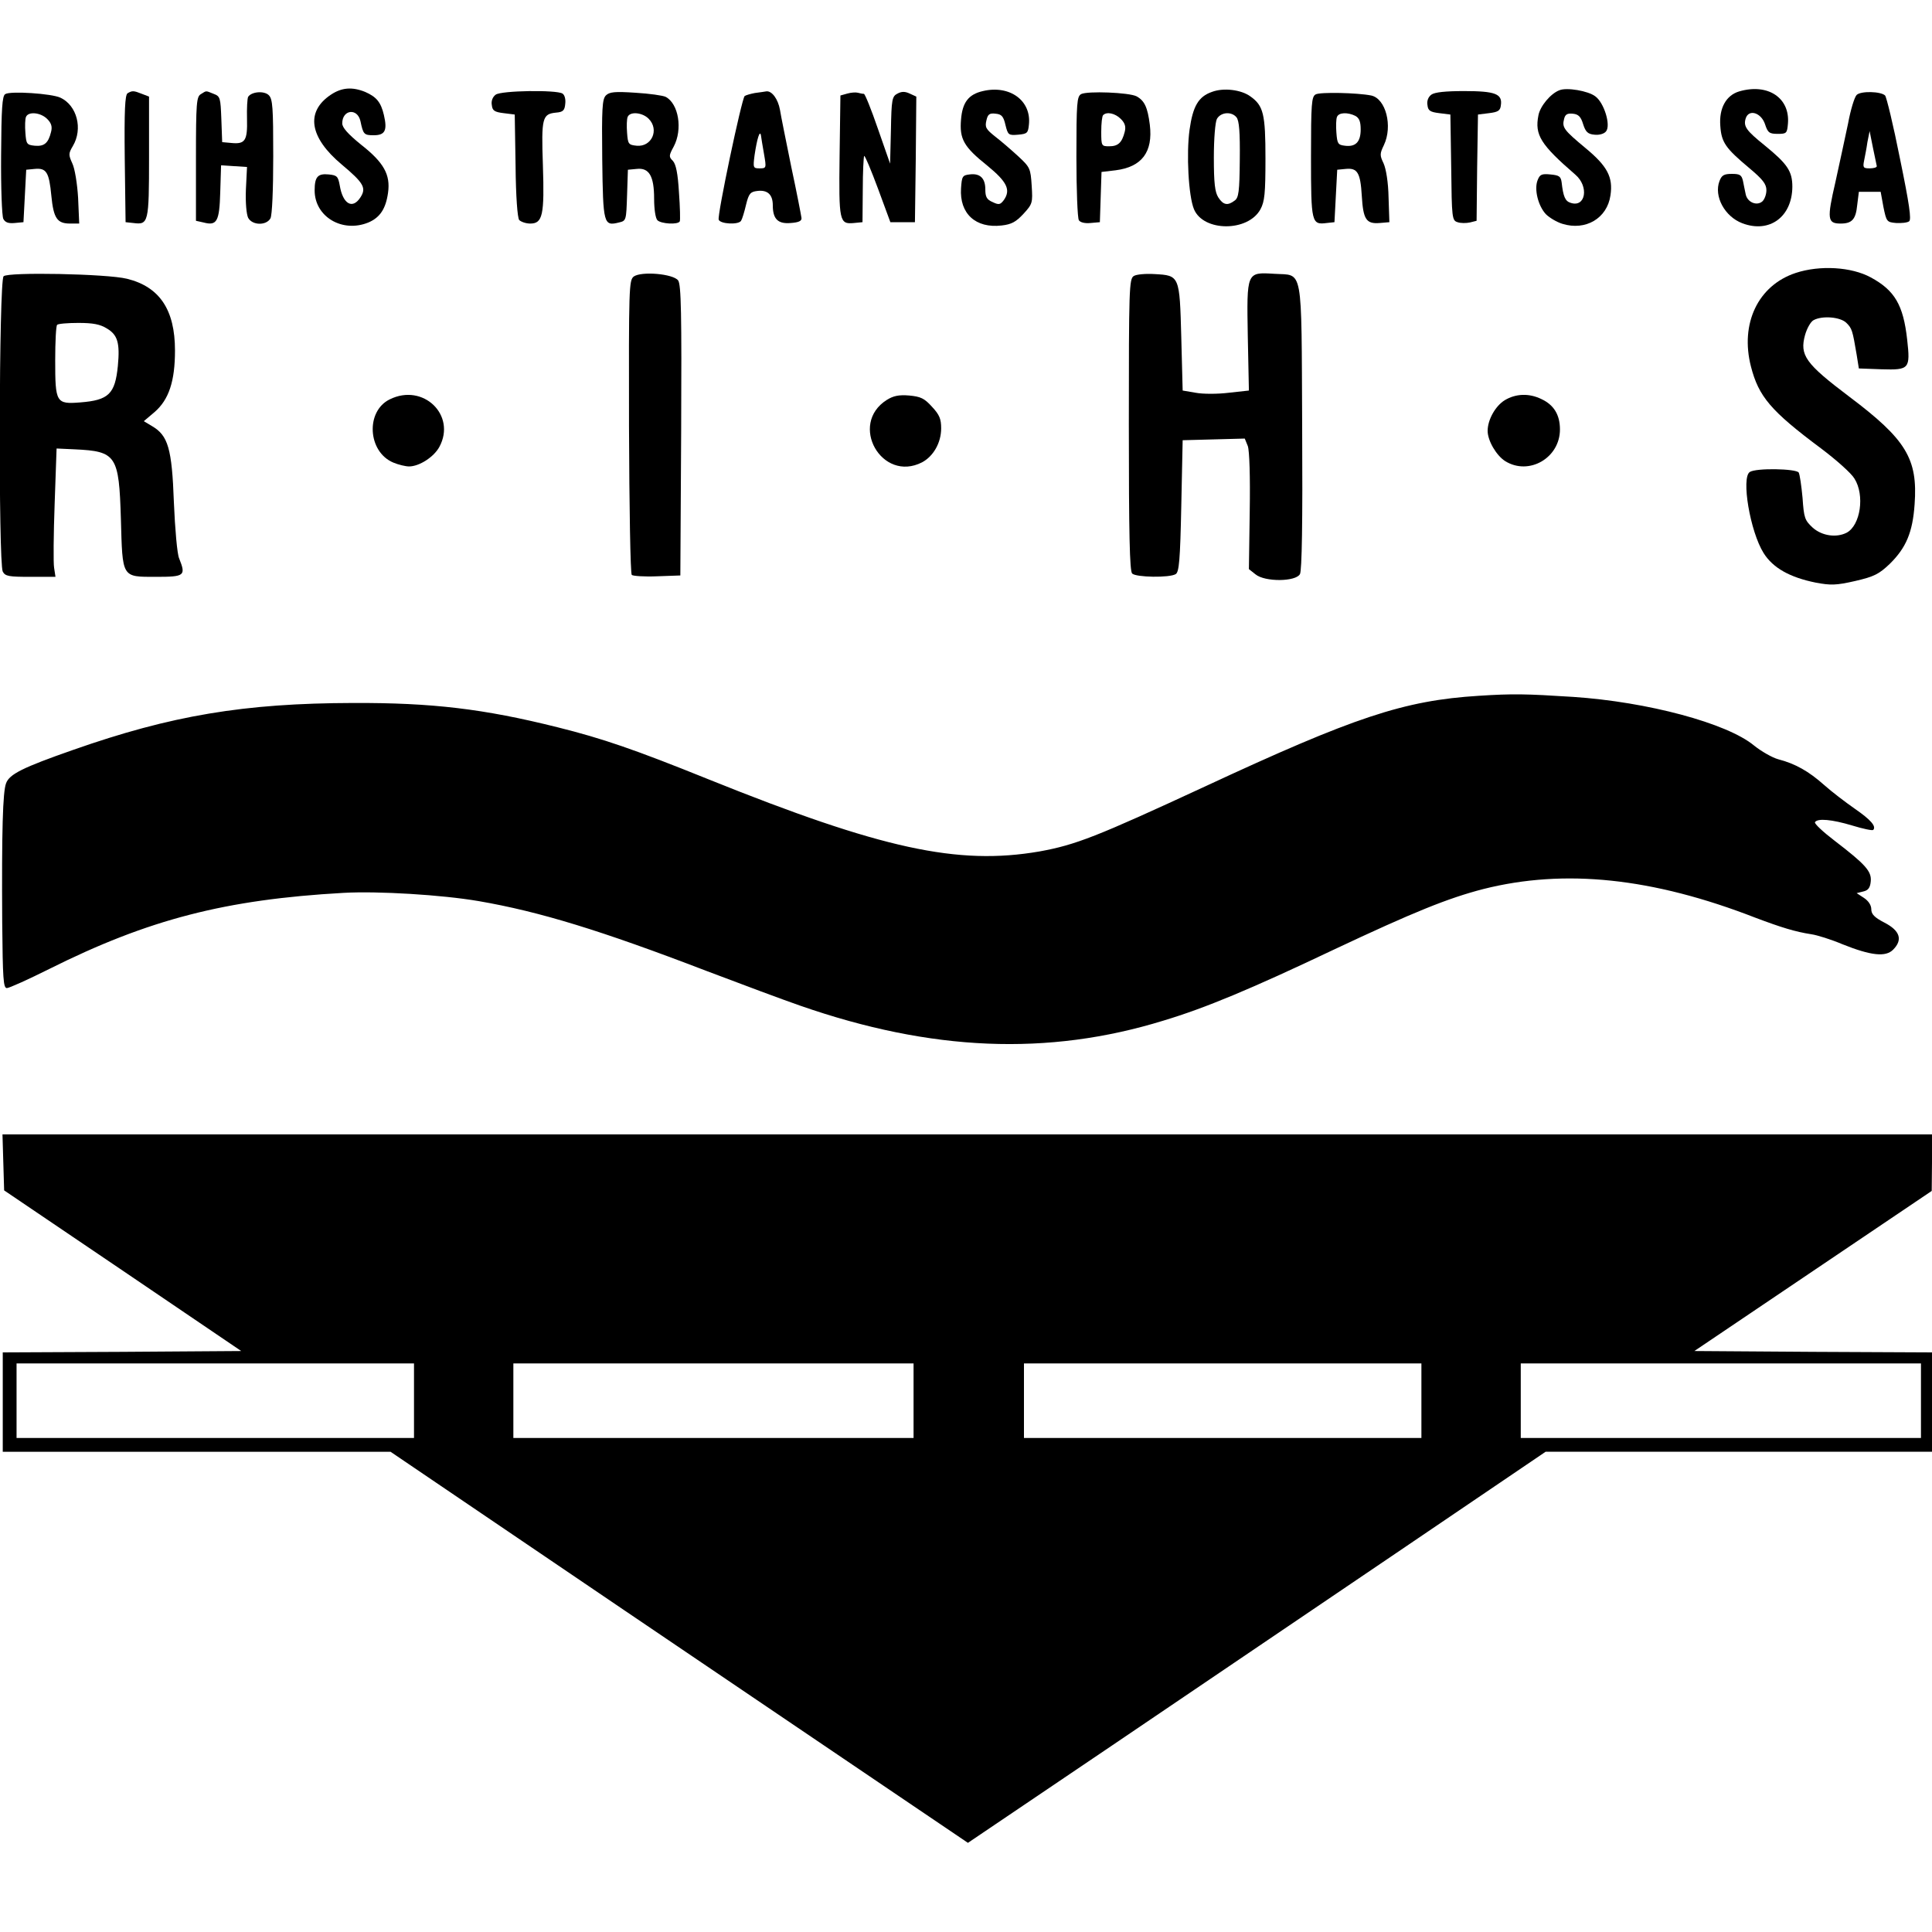 <?xml version="1.0" standalone="no"?>
<!DOCTYPE svg PUBLIC "-//W3C//DTD SVG 20010904//EN"
 "http://www.w3.org/TR/2001/REC-SVG-20010904/DTD/svg10.dtd">
<svg version="1.0" xmlns="http://www.w3.org/2000/svg"
 width="700pt" height="700pt" viewBox="0 0 700 700"
 preserveAspectRatio="xMidYMid meet">
<g transform="translate(0,700) scale(0.1,-0.1)"
fill="#000000" stroke="none">
<path d="M1199 6657 c-93 -62 -78 -155 39 -253 80 -67 90 -85 68 -119 -29 -45
-64 -24 -75 43 -6 33 -10 37 -40 40 -40 4 -51 -9 -51 -58 0 -95 100 -155 195
-116 42 18 63 50 71 108 9 65 -15 109 -98 174 -48 39 -68 62 -68 77 0 50 55
57 66 8 10 -48 13 -51 48 -51 41 0 50 17 37 73 -11 47 -27 66 -68 84 -47 19
-85 16 -124 -10z"/>
<path d="M3561 6670 c-52 -12 -74 -41 -79 -103 -6 -71 10 -99 95 -167 72 -59
86 -88 60 -125 -13 -17 -18 -18 -41 -7 -21 9 -26 19 -26 46 0 40 -19 59 -57
54 -26 -3 -28 -7 -31 -50 -6 -92 53 -146 147 -135 36 4 52 13 79 42 33 36 34
40 30 102 -4 63 -6 67 -49 107 -24 22 -62 55 -83 71 -34 27 -38 34 -32 59 5
22 11 27 34 24 21 -2 28 -10 35 -41 9 -36 11 -38 46 -35 33 3 36 6 39 37 9 87
-70 144 -167 121z"/>
<path d="M4391 6667 c-49 -17 -69 -52 -81 -137 -12 -86 -4 -240 16 -288 34
-82 196 -83 241 0 15 28 18 57 18 183 0 162 -7 192 -55 226 -33 24 -97 32
-139 16z m89 -92 c10 -12 13 -55 12 -153 -1 -117 -4 -139 -19 -149 -25 -19
-41 -16 -59 12 -12 19 -16 51 -16 144 0 69 5 128 11 140 14 25 53 28 71 6z"/>
<path d="M5650 6673 c-32 -12 -70 -58 -76 -91 -14 -71 8 -106 134 -215 50 -43
37 -120 -17 -102 -20 6 -27 22 -33 75 -3 21 -9 25 -41 28 -31 3 -38 0 -46 -21
-13 -33 2 -93 30 -123 13 -13 40 -29 60 -35 84 -26 162 20 174 103 10 66 -11
106 -91 172 -78 65 -85 74 -77 105 4 17 12 21 32 19 20 -2 29 -11 37 -38 9
-28 17 -36 41 -38 17 -2 35 3 42 12 18 22 -7 104 -39 127 -26 20 -104 33 -130
22z"/>
<path d="M6302 6669 c-48 -14 -74 -61 -69 -125 4 -60 19 -81 105 -153 49 -41
62 -58 62 -80 0 -16 -7 -34 -15 -41 -20 -17 -54 -3 -60 26 -3 13 -7 35 -10 49
-5 21 -11 25 -40 25 -29 0 -37 -5 -45 -26 -21 -55 19 -129 83 -153 98 -37 180
23 181 132 0 57 -18 83 -100 150 -67 54 -78 69 -69 98 11 35 56 21 70 -21 10
-31 16 -35 46 -35 32 0 34 2 37 37 8 93 -72 147 -176 117z"/>
<path d="M19 6659 c-11 -6 -14 -53 -15 -221 -1 -118 3 -221 8 -231 7 -13 18
-17 41 -15 l32 3 5 95 5 95 31 3 c42 4 52 -12 60 -97 8 -82 21 -101 68 -101
l33 0 -4 93 c-3 51 -12 107 -21 125 -14 31 -14 36 2 63 37 62 15 147 -45 175
-31 15 -182 25 -200 13z m152 -90 c15 -15 19 -28 14 -47 -10 -41 -25 -53 -59
-50 -29 3 -31 6 -34 47 -2 24 -1 50 2 57 8 21 53 17 77 -7z"/>
<path d="M462 6662 c-9 -7 -12 -61 -10 -238 l3 -229 28 -3 c55 -7 57 0 57 239
l0 219 -26 10 c-30 12 -35 12 -52 2z"/>
<path d="M728 6659 c-16 -9 -18 -31 -18 -234 l0 -225 27 -6 c49 -13 58 3 61
110 l3 97 47 -3 47 -3 -4 -81 c-2 -49 2 -90 8 -103 15 -28 66 -29 81 -2 6 12
10 102 10 225 0 176 -2 207 -16 221 -17 17 -63 13 -75 -6 -3 -6 -5 -41 -4 -80
2 -79 -7 -92 -57 -87 l-33 3 -3 83 c-3 78 -4 83 -28 92 -30 12 -25 12 -46 -1z"/>
<path d="M1796 6657 c-11 -8 -17 -23 -14 -38 2 -20 10 -25 43 -29 l40 -5 3
-184 c1 -115 7 -189 13 -198 7 -7 25 -13 40 -13 45 0 52 30 46 212 -6 172 -2
185 48 190 25 2 31 8 33 32 2 16 -2 32 -10 37 -22 14 -222 11 -242 -4z"/>
<path d="M2195 6654 c-13 -14 -15 -46 -13 -231 3 -236 5 -243 61 -229 26 6 26
8 29 99 l3 92 32 3 c45 5 63 -26 63 -108 0 -38 5 -71 12 -78 13 -13 74 -17 81
-4 2 4 1 51 -3 105 -4 69 -11 102 -22 114 -15 15 -15 19 3 52 33 62 18 155
-29 180 -10 5 -59 12 -110 15 -75 5 -94 3 -107 -10z m155 -84 c40 -40 11 -103
-43 -98 -30 3 -32 6 -35 47 -2 24 -1 50 2 57 8 21 53 17 76 -6z"/>
<path d="M2735 6663 c-16 -3 -33 -8 -37 -11 -11 -11 -100 -433 -94 -448 6 -16
72 -19 81 -4 4 6 12 32 18 58 10 41 16 47 40 50 38 5 57 -13 57 -52 0 -50 19
-68 65 -64 28 2 40 7 39 18 -1 8 -17 92 -37 185 -19 94 -38 187 -41 207 -7 39
-29 69 -49 67 -7 -1 -25 -4 -42 -6z m33 -220 c9 -52 9 -53 -16 -53 -23 0 -24
2 -18 48 9 60 19 92 23 72 1 -8 6 -39 11 -67z"/>
<path d="M3070 6661 l-25 -7 -3 -218 c-3 -239 -1 -249 52 -244 l31 3 1 117 c0
65 3 120 5 123 3 2 25 -51 50 -118 l45 -122 44 0 45 0 3 228 2 227 -24 11
c-17 8 -29 8 -44 0 -20 -10 -22 -21 -24 -133 l-3 -121 -44 126 c-24 70 -47
127 -51 127 -5 0 -14 2 -22 4 -7 2 -24 1 -38 -3z"/>
<path d="M3917 6659 c-15 -9 -17 -31 -17 -227 0 -119 4 -223 9 -230 5 -8 22
-12 42 -10 l34 3 3 91 3 91 51 6 c95 12 136 66 124 165 -8 63 -19 87 -48 103
-27 14 -178 20 -201 8z m144 -90 c15 -15 19 -28 14 -47 -10 -39 -24 -52 -56
-52 -28 0 -29 1 -29 53 0 30 3 57 7 60 13 13 43 7 64 -14z"/>
<path d="M4767 6658 c-15 -8 -17 -33 -17 -227 0 -239 2 -246 57 -239 l28 3 5
95 5 95 31 3 c42 4 53 -13 58 -97 5 -86 16 -103 65 -99 l35 3 -3 90 c-1 54 -9
103 -18 123 -14 29 -14 35 1 66 33 69 7 169 -46 180 -50 10 -185 13 -201 4z
m144 -78 c14 -8 19 -21 19 -49 0 -45 -18 -64 -57 -59 -25 3 -28 7 -31 47 -2
24 -1 50 2 57 6 17 39 18 67 4z"/>
<path d="M5186 6657 c-11 -8 -17 -23 -14 -38 2 -20 10 -25 43 -29 l40 -5 3
-192 c2 -183 3 -192 23 -198 11 -4 31 -4 45 -1 l24 6 2 193 3 192 40 5 c33 4
41 9 43 29 6 41 -21 51 -133 51 -67 0 -107 -4 -119 -13z"/>
<path d="M6727 6656 c-8 -8 -22 -54 -31 -103 -10 -48 -31 -144 -46 -213 -31
-134 -29 -150 19 -150 41 0 55 15 60 67 l6 48 39 0 40 0 10 -55 c11 -53 12
-55 46 -58 19 -1 40 1 47 6 9 6 1 62 -33 227 -24 121 -49 224 -54 229 -15 15
-88 17 -103 2z m73 -258 c0 -5 -12 -8 -26 -8 -23 0 -25 3 -20 28 3 15 9 45 12
67 l8 40 12 -60 c7 -33 13 -63 14 -67z"/>
<path d="M6506 6011 c-136 -45 -202 -183 -162 -339 28 -109 72 -161 253 -296
56 -42 111 -91 122 -110 38 -60 22 -169 -28 -196 -37 -19 -89 -12 -123 18 -29
27 -32 35 -37 108 -4 43 -10 85 -14 92 -10 14 -154 17 -177 2 -32 -20 1 -216
50 -294 34 -54 95 -88 189 -107 54 -10 73 -10 143 6 69 16 86 25 125 62 59 58
83 114 90 216 12 165 -31 235 -237 390 -159 120 -180 150 -160 223 7 25 21 49
31 54 31 17 97 12 119 -10 20 -20 22 -26 37 -115 l8 -50 82 -3 c101 -3 105 1
93 108 -14 125 -45 178 -132 225 -70 38 -184 45 -272 16z"/>
<path d="M13 5999 c-17 -17 -19 -1039 -3 -1070 9 -17 22 -19 101 -19 l90 0 -5
33 c-3 17 -2 122 2 232 l7 200 65 -3 c152 -7 161 -22 168 -252 6 -215 2 -210
127 -210 105 0 109 4 84 67 -7 15 -15 107 -19 203 -7 195 -21 242 -79 276
l-30 18 39 33 c52 45 74 112 74 223 0 148 -56 231 -174 260 -72 18 -432 25
-447 9z m374 -189 c39 -23 48 -52 40 -136 -10 -101 -33 -124 -136 -132 -88 -7
-91 -1 -91 153 0 67 3 125 7 128 3 4 38 7 77 7 53 0 79 -5 103 -20z"/>
<path d="M2296 5998 c-17 -14 -18 -39 -17 -543 1 -291 5 -533 10 -538 4 -4 46
-7 92 -5 l84 3 3 525 c2 423 0 529 -11 544 -18 24 -133 34 -161 14z"/>
<path d="M4108 6000 c-17 -10 -18 -47 -18 -538 0 -397 3 -531 12 -540 14 -14
136 -16 158 -2 12 8 16 50 20 247 l5 238 113 3 112 3 11 -27 c6 -17 9 -110 7
-236 l-3 -210 24 -19 c34 -28 146 -27 161 1 7 13 10 185 8 534 -3 593 5 547
-101 554 -101 6 -100 8 -96 -228 l4 -195 -73 -8 c-40 -5 -94 -5 -120 0 l-47 8
-5 192 c-6 225 -6 225 -97 230 -32 2 -66 -1 -75 -7z"/>
<path d="M1412 5553 c-88 -43 -80 -190 13 -229 19 -8 45 -14 57 -14 37 0 90
34 110 71 62 115 -59 232 -180 172z"/>
<path d="M3213 5551 c-139 -88 -18 -301 128 -226 41 22 69 71 69 123 0 34 -6
49 -33 78 -28 31 -41 37 -83 41 -37 3 -57 -1 -81 -16z"/>
<path d="M5452 5550 c-34 -21 -62 -71 -62 -111 0 -36 32 -90 64 -110 86 -53
198 12 198 115 0 53 -22 89 -67 110 -45 22 -93 20 -133 -4z"/>
<path d="M5358 4479 c-272 -17 -451 -77 -993 -329 -393 -182 -467 -211 -599
-235 -296 -51 -572 9 -1198 261 -270 109 -384 148 -548 189 -268 67 -455 89
-740 88 -396 -1 -659 -45 -1015 -170 -183 -64 -231 -88 -243 -121 -12 -31 -16
-171 -14 -504 2 -205 4 -238 17 -238 8 0 77 31 153 69 360 180 639 252 1067
276 124 7 356 -7 490 -30 220 -38 442 -106 825 -253 129 -49 282 -106 340
-126 474 -165 896 -183 1315 -54 153 46 318 115 617 257 291 137 415 187 543
220 294 74 612 41 985 -104 93 -35 144 -51 203 -60 21 -3 72 -19 112 -36 105
-42 157 -47 184 -20 36 36 25 69 -31 98 -37 19 -48 31 -48 49 0 14 -10 30 -27
41 l-26 17 24 6 c18 4 25 14 27 36 4 37 -19 62 -131 148 -42 32 -74 62 -71 67
9 15 62 10 135 -12 39 -12 73 -19 76 -16 12 13 -9 37 -67 77 -33 23 -83 61
-111 86 -55 49 -104 77 -166 93 -22 6 -62 29 -88 50 -98 81 -386 158 -655 176
-172 11 -218 12 -342 4z"/>
<path d="M12 2788 l3 -101 430 -291 429 -291 -432 -3 -432 -2 0 -180 0 -180
703 0 702 0 845 -573 c465 -315 935 -633 1046 -708 l201 -136 524 354 c288
195 759 514 1047 709 l522 354 700 0 700 0 0 180 0 180 -430 2 -431 3 430 290
430 290 1 103 0 102 -3495 0 -3496 0 3 -102z m1488 -863 l0 -135 -720 0 -720
0 0 135 0 135 720 0 720 0 0 -135z m1810 0 l0 -135 -725 0 -725 0 0 135 0 135
725 0 725 0 0 -135z m1840 0 l0 -135 -720 0 -720 0 0 135 0 135 720 0 720 0 0
-135z m1810 0 l0 -135 -725 0 -725 0 0 135 0 135 725 0 725 0 0 -135z"/>
</g>
</svg>
